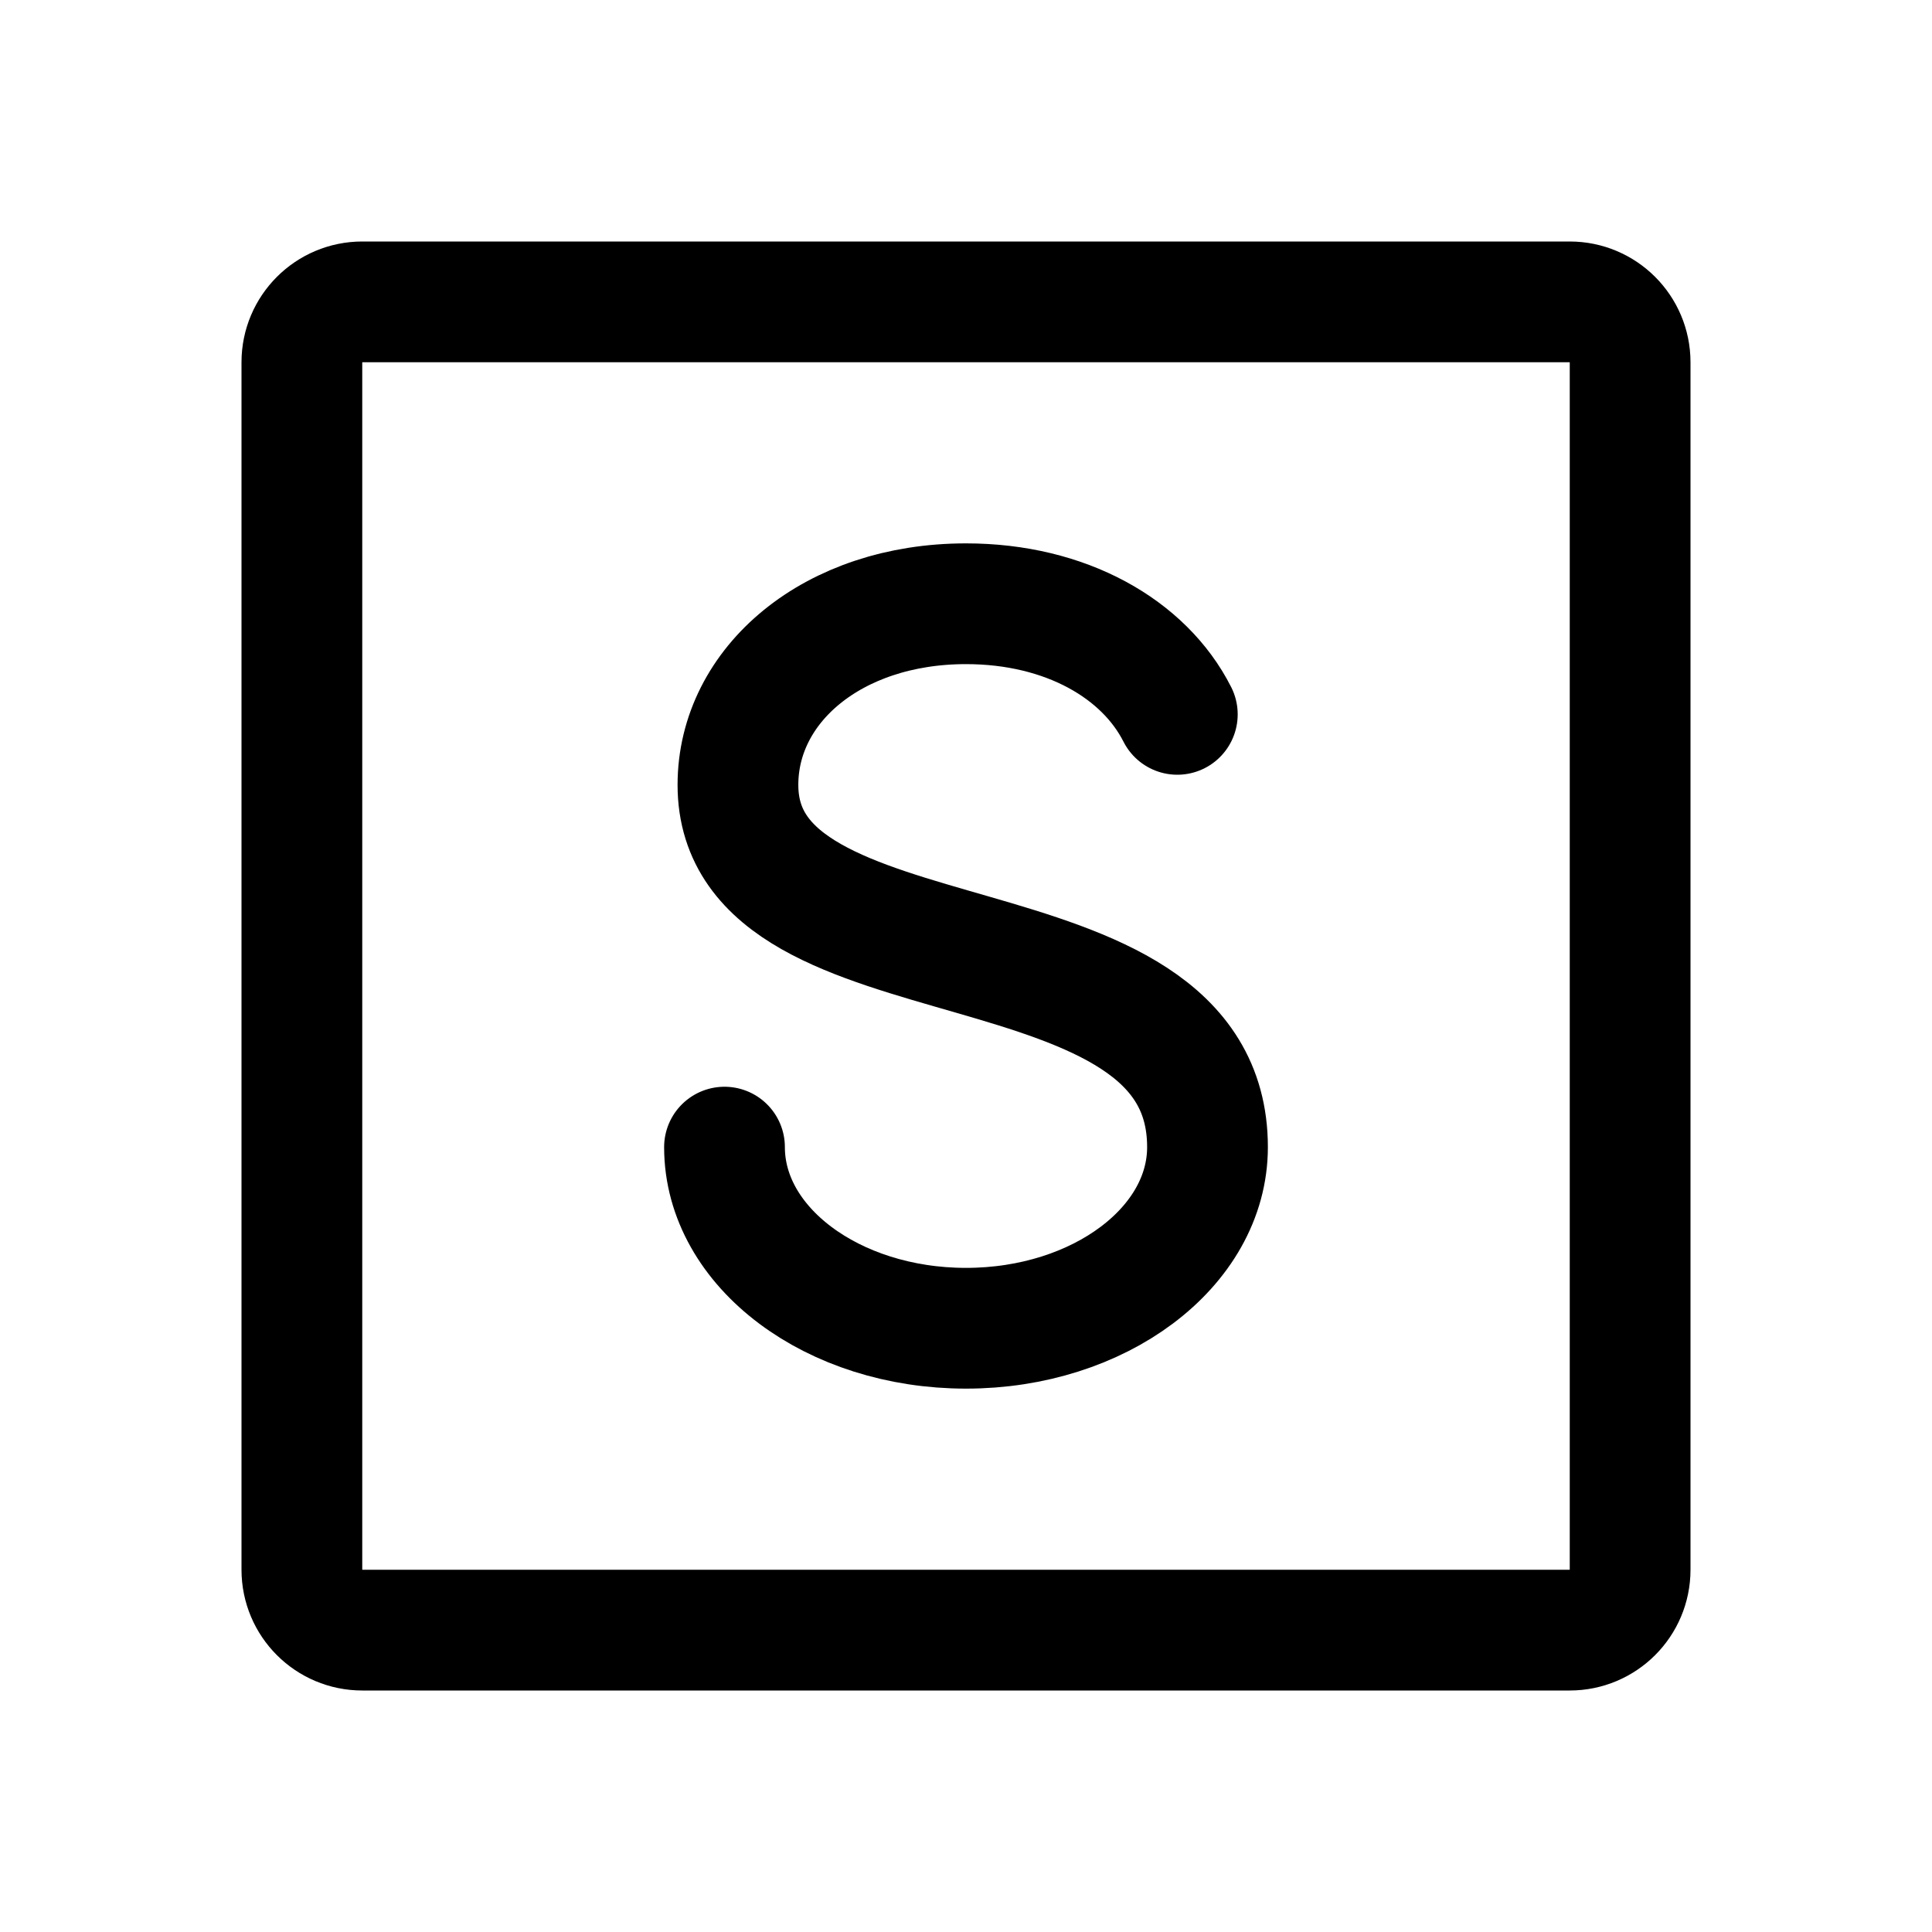 <?xml version="1.0" encoding="UTF-8"?> <svg xmlns="http://www.w3.org/2000/svg" display="block" role="presentation" viewBox="0 0 24 24" id="3137045818"><path d="M 0.75 16.5 C 0.336 16.5 0 16.164 0 15.75 L 0 0.75 C 0 0.336 0.336 0 0.75 0 L 15.75 0 C 16.164 0 16.5 0.336 16.5 0.75 L 16.5 15.75 C 16.5 16.164 16.164 16.5 15.75 16.5 Z" fill-opacity="0" fill="rgb(0, 0, 0)" height="16.5px" id="eGc0G6qIW" transform="translate(3.75 3.75)" width="16.5px"></path><path d="M 0 6.75 C 0 7.992 1.343 9 3 9 C 4.657 9 6 7.992 6 6.75 C 6 3.75 0.167 4.875 0.167 2.25 C 0.167 1.008 1.343 0 3 0 C 4.242 0 5.215 0.563 5.625 1.374" fill="transparent" height="9px" id="bYbNwMKxL" stroke-dasharray="" stroke-linecap="round" stroke-linejoin="round" stroke-width="1.5" stroke="rgb(0, 0, 0)" transform="translate(9 7.5)" width="6px"></path><path d="M 0.75 16.5 C 0.336 16.5 0 16.164 0 15.75 L 0 0.75 C 0 0.336 0.336 0 0.75 0 L 15.75 0 C 16.164 0 16.5 0.336 16.5 0.75 L 16.5 15.75 C 16.5 16.164 16.164 16.5 15.75 16.5 Z" fill="transparent" height="16.5px" id="pHHpTk7W6" stroke-dasharray="" stroke-linecap="round" stroke-linejoin="round" stroke-width="1.5" stroke="rgb(0, 0, 0)" transform="translate(3.75 3.75)" width="16.5px"></path></svg> 
